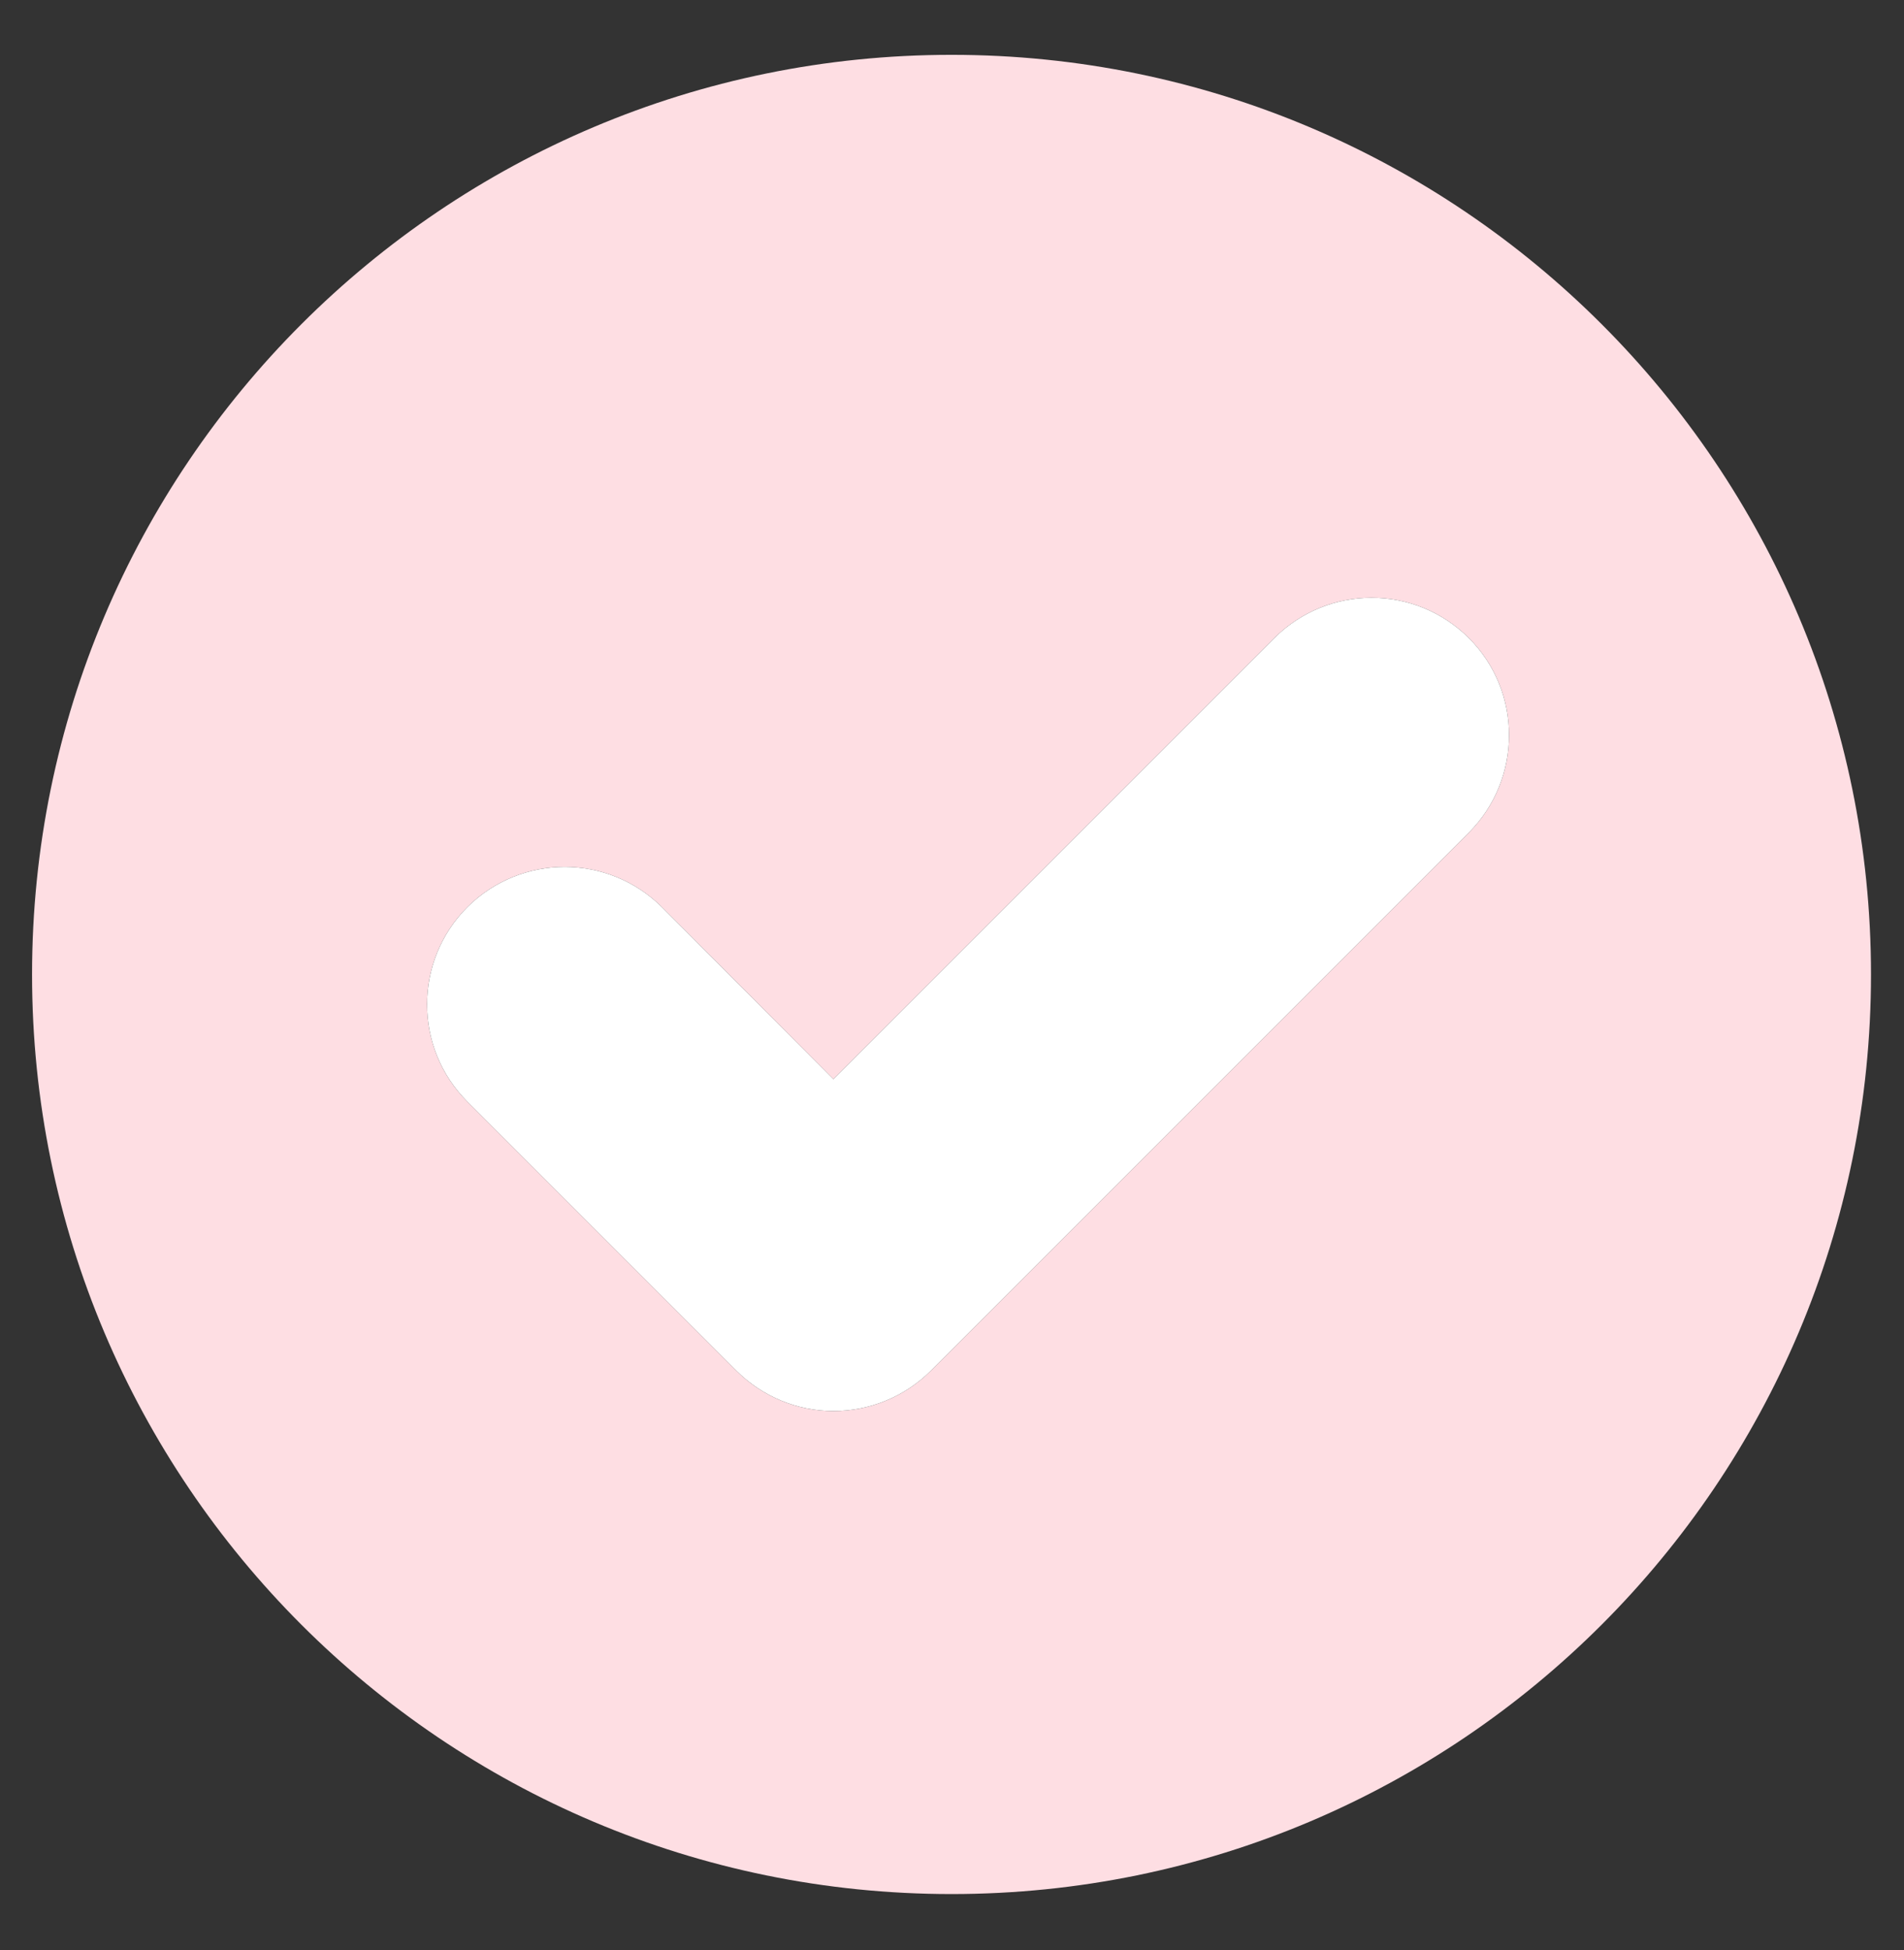 <svg xmlns="http://www.w3.org/2000/svg" xmlns:xlink="http://www.w3.org/1999/xlink" width="1366" zoomAndPan="magnify" viewBox="0 0 1024.5 1049.25" height="1399" preserveAspectRatio="xMidYMid meet" version="1.0"><rect x="0" y="0" width="1024.5" height="1049.25" fill="#333333" stroke="none"/><defs><clipPath id="0d91f05962"><path d="M 17.25 29.5 L 1006.543 29.5 L 1006.543 1018.793 L 17.25 1018.793 Z M 17.25 29.5 " clip-rule="nonzero"/></clipPath></defs><g clip-path="url(#0d91f05962)"><path fill="#fedee3" d="M 511.996 29.5 C 238.781 29.5 17.25 251.031 17.25 524.246 C 17.25 797.457 238.781 1018.992 511.996 1018.992 C 785.207 1018.992 1006.742 797.457 1006.742 524.246 C 1006.742 251.031 785.207 29.5 511.996 29.5 Z M 790.434 447.883 L 500.961 737.355 C 487.023 751.293 468.152 759.133 448.41 759.133 C 428.957 759.133 410.086 751.293 396.148 737.355 L 251.555 592.766 C 222.523 563.73 222.523 516.984 251.555 487.953 C 280.59 459.207 327.047 459.207 356.078 487.953 L 448.41 580.57 L 685.621 343.359 C 714.656 314.328 761.398 314.328 790.434 343.359 C 819.18 372.105 819.18 418.852 790.434 447.883 Z M 790.434 447.883 " fill-opacity="1" fill-rule="nonzero"/></g><path fill="#ffffff" d="M 790.434 447.883 L 500.961 737.355 C 487.023 751.293 468.152 759.133 448.41 759.133 C 428.957 759.133 410.086 751.293 396.148 737.355 L 251.555 592.766 C 222.523 563.73 222.523 516.984 251.555 487.953 C 280.59 459.207 327.047 459.207 356.078 487.953 L 448.41 580.57 L 685.621 343.359 C 714.656 314.328 761.398 314.328 790.434 343.359 C 819.18 372.105 819.18 418.852 790.434 447.883 Z M 790.434 447.883 " fill-opacity="1" fill-rule="nonzero"/></svg>